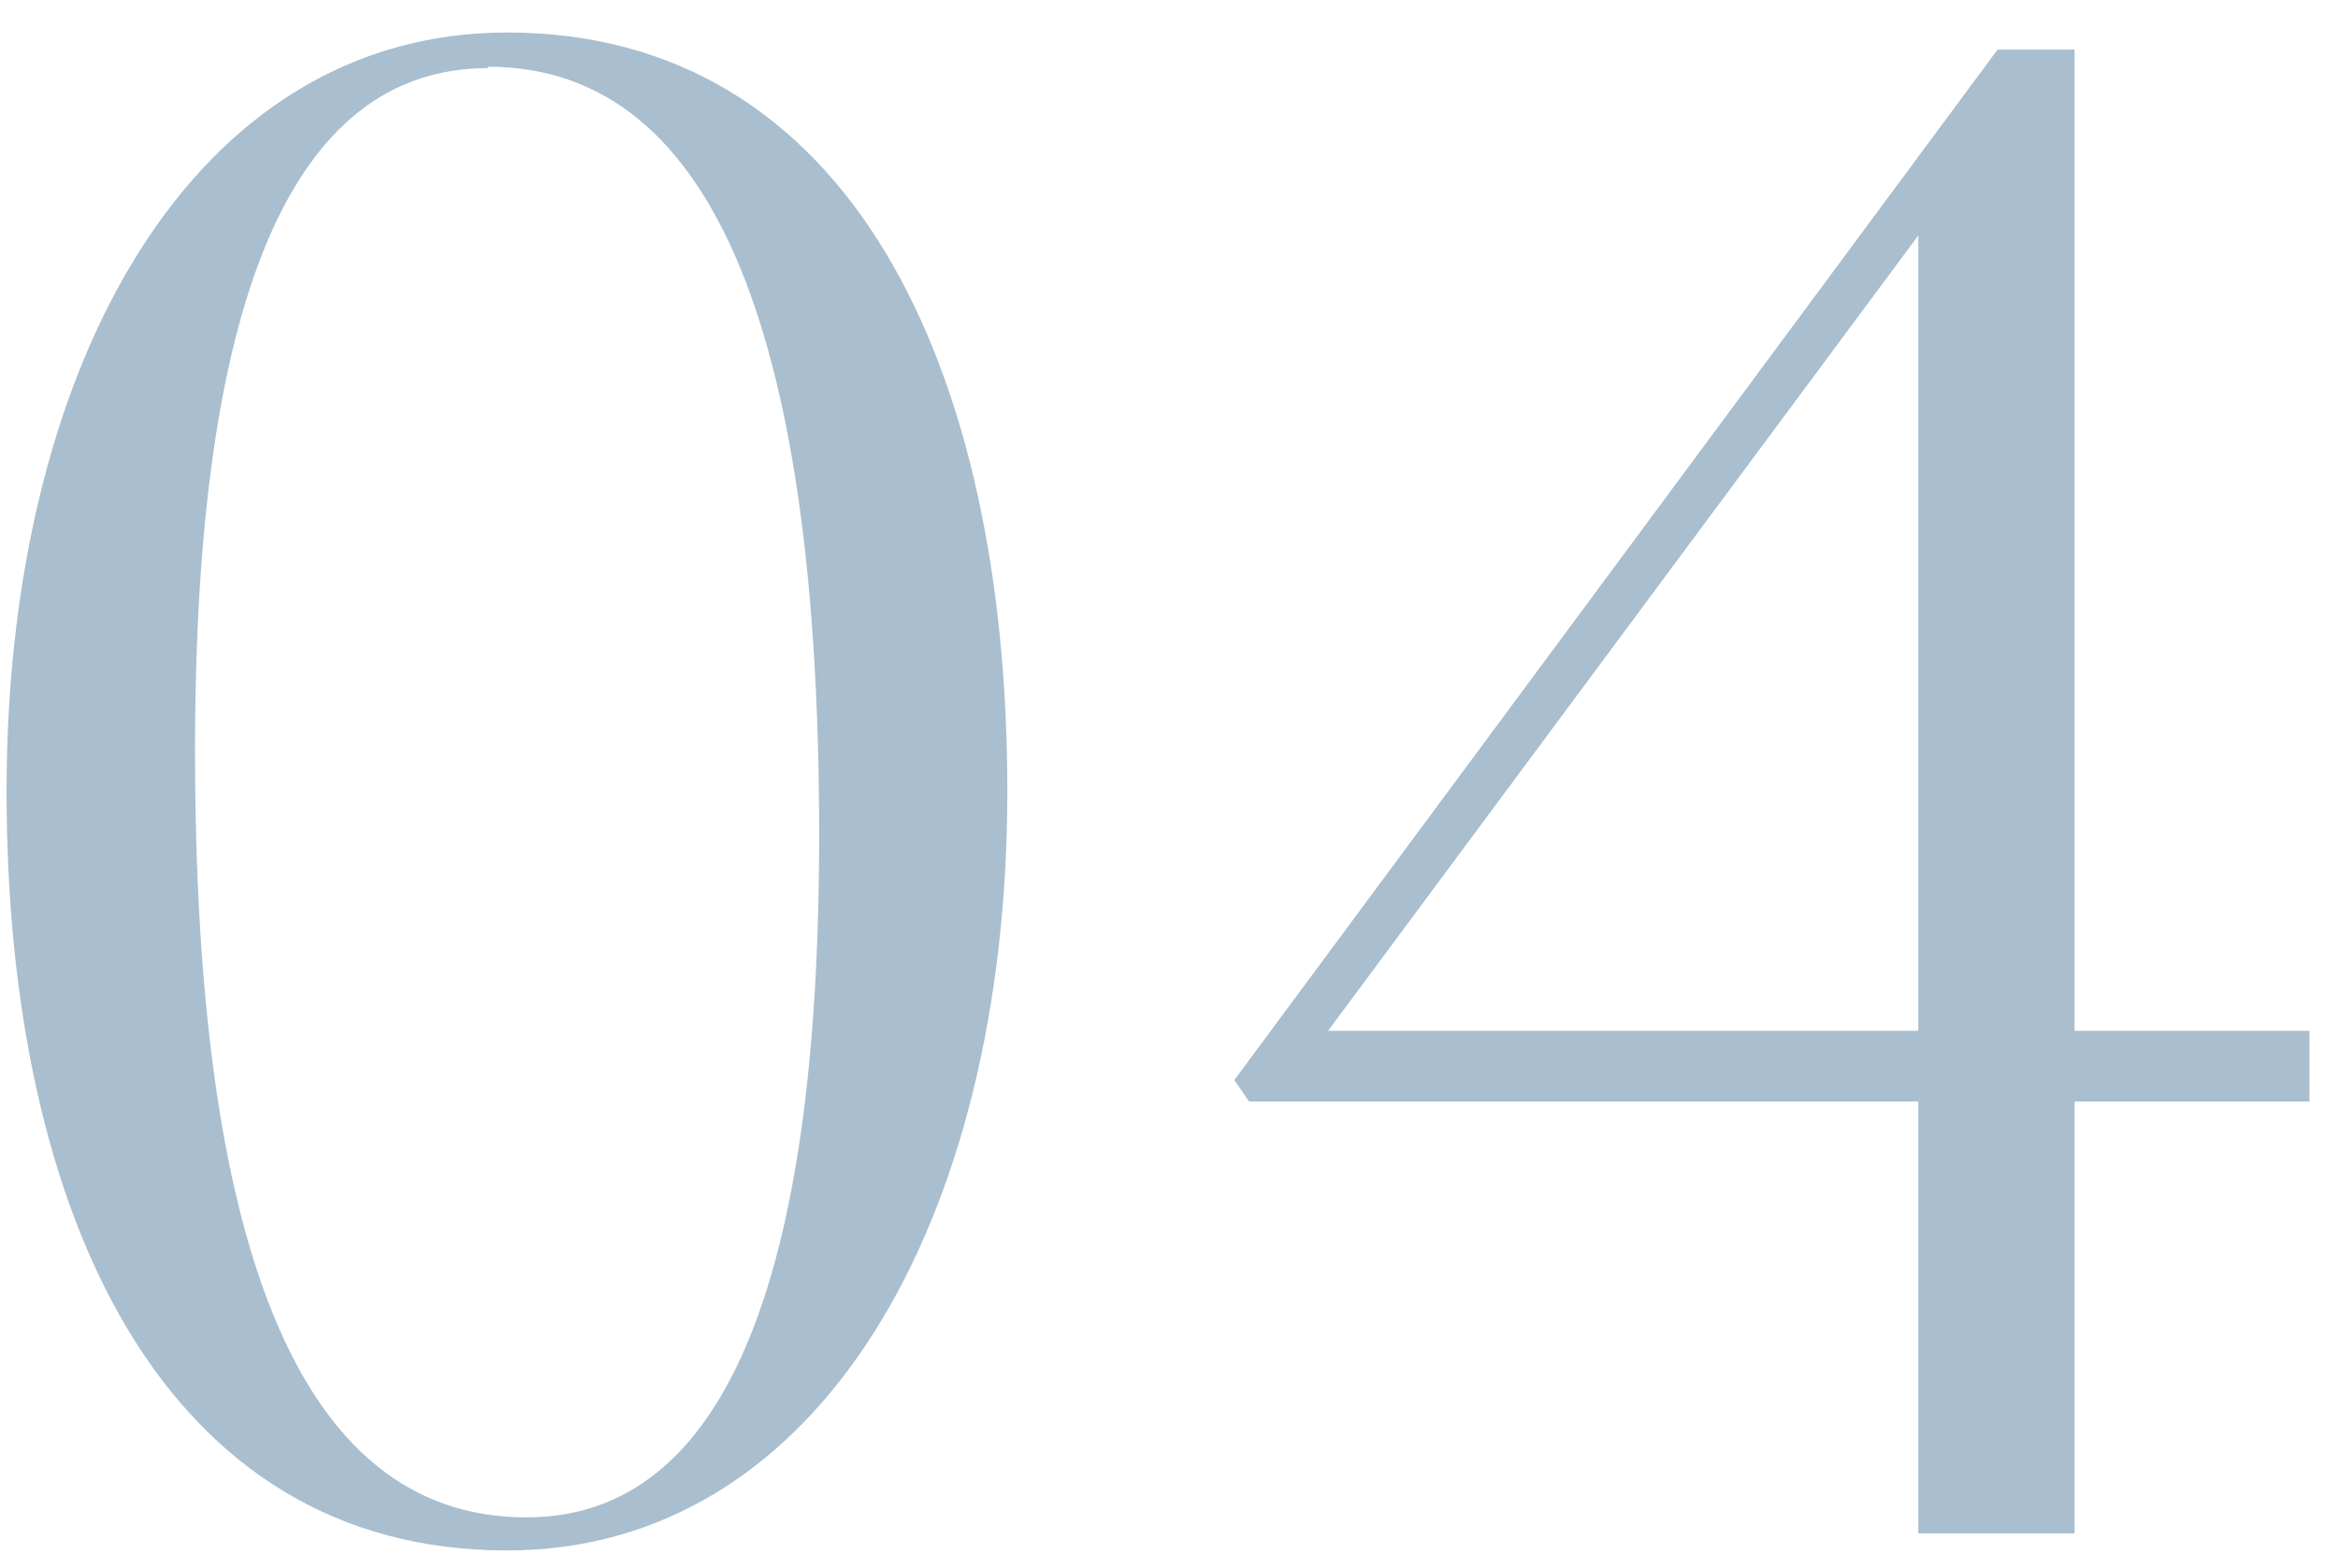 <svg xmlns="http://www.w3.org/2000/svg" viewBox="0 0 82 55"><defs><style>.cls-1{fill:#a9bece;}.cls-2{fill:none;opacity:0.27;}</style></defs><title>no4</title><g id="レイヤー_2" data-name="レイヤー 2"><g id="contents"><path class="cls-1" d="M17.78,54.39C5.78,54.39.23,42.69.23,27.76c0-15.07,6.6-26.62,17.55-26.62,12,0,17.55,11.7,17.55,26.62C35.33,42.84,28.73,54.39,17.78,54.39Zm-.67-52c-7,0-10.27,8.4-10.27,23.92,0,16.95,3.45,26.92,11.62,26.92,7,0,10.27-8.4,10.27-23.92C28.73,12.31,25.28,2.34,17.11,2.34Z"/><path class="cls-1" d="M81,38.64H72.76V53.79H67.28V38.64H43.81l-.52-.75L70.06,1.74h2.7V36.16H81ZM67.28,36.16V8.26l-20.7,27.9Z"/><rect class="cls-2" width="82" height="55"/></g></g></svg>